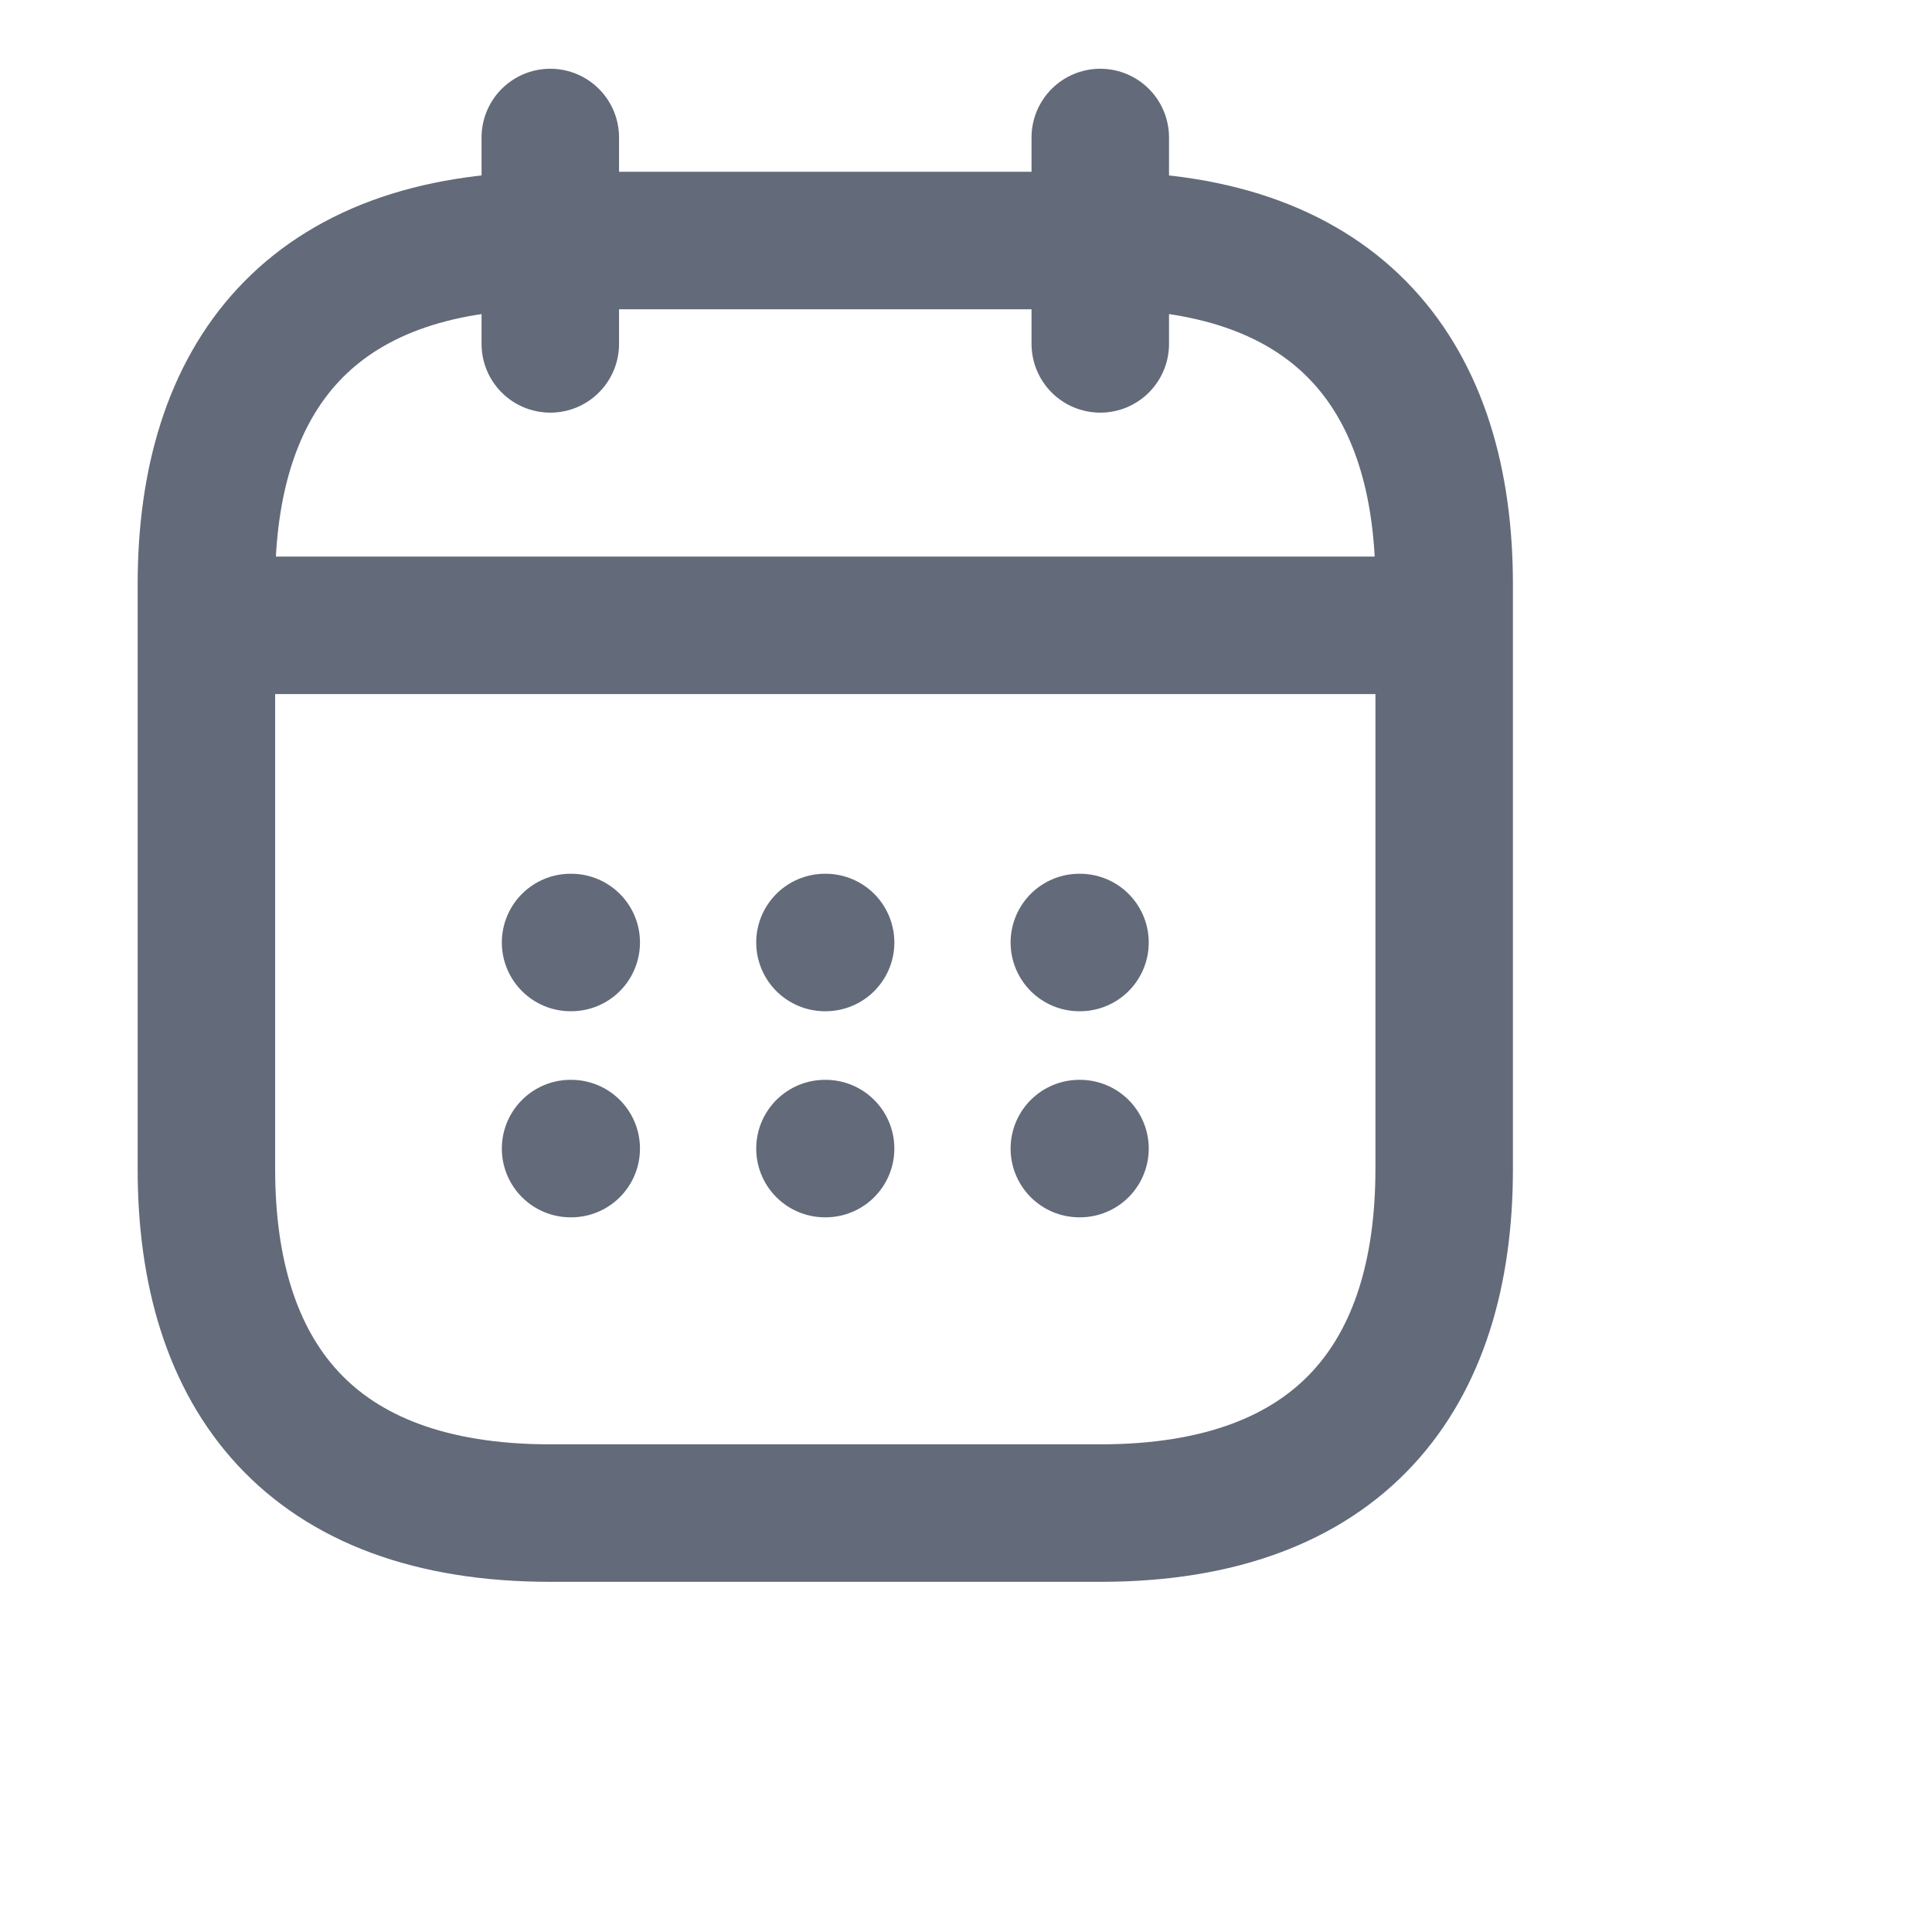 <?xml version="1.0" encoding="utf-8"?>
<svg xmlns="http://www.w3.org/2000/svg" fill="none" height="100%" overflow="visible" preserveAspectRatio="none" style="display: block;" viewBox="0 0 6 6" width="100%">
<g id="vuesax/linear/calendar">
<g id="calendar">
<g id="Vector" opacity="0">
</g>
<path d="M1.709 0.427V1.068M3.417 0.427V1.068M0.747 1.942H4.378M3.352 2.927H3.354M3.352 3.567H3.354M2.562 2.927H2.564M2.562 3.567H2.564M1.772 2.927H1.774M1.772 3.567H1.774M4.485 1.815V3.631C4.485 4.271 4.165 4.699 3.417 4.699H1.709C0.961 4.699 0.641 4.271 0.641 3.631V1.815C0.641 1.175 0.961 0.747 1.709 0.747H3.417C4.165 0.747 4.485 1.175 4.485 1.815Z" id="Vector_2" stroke="#636A79" stroke-linecap="round" stroke-linejoin="round" stroke-width="0.427"/>
</g>
</g>
</svg>